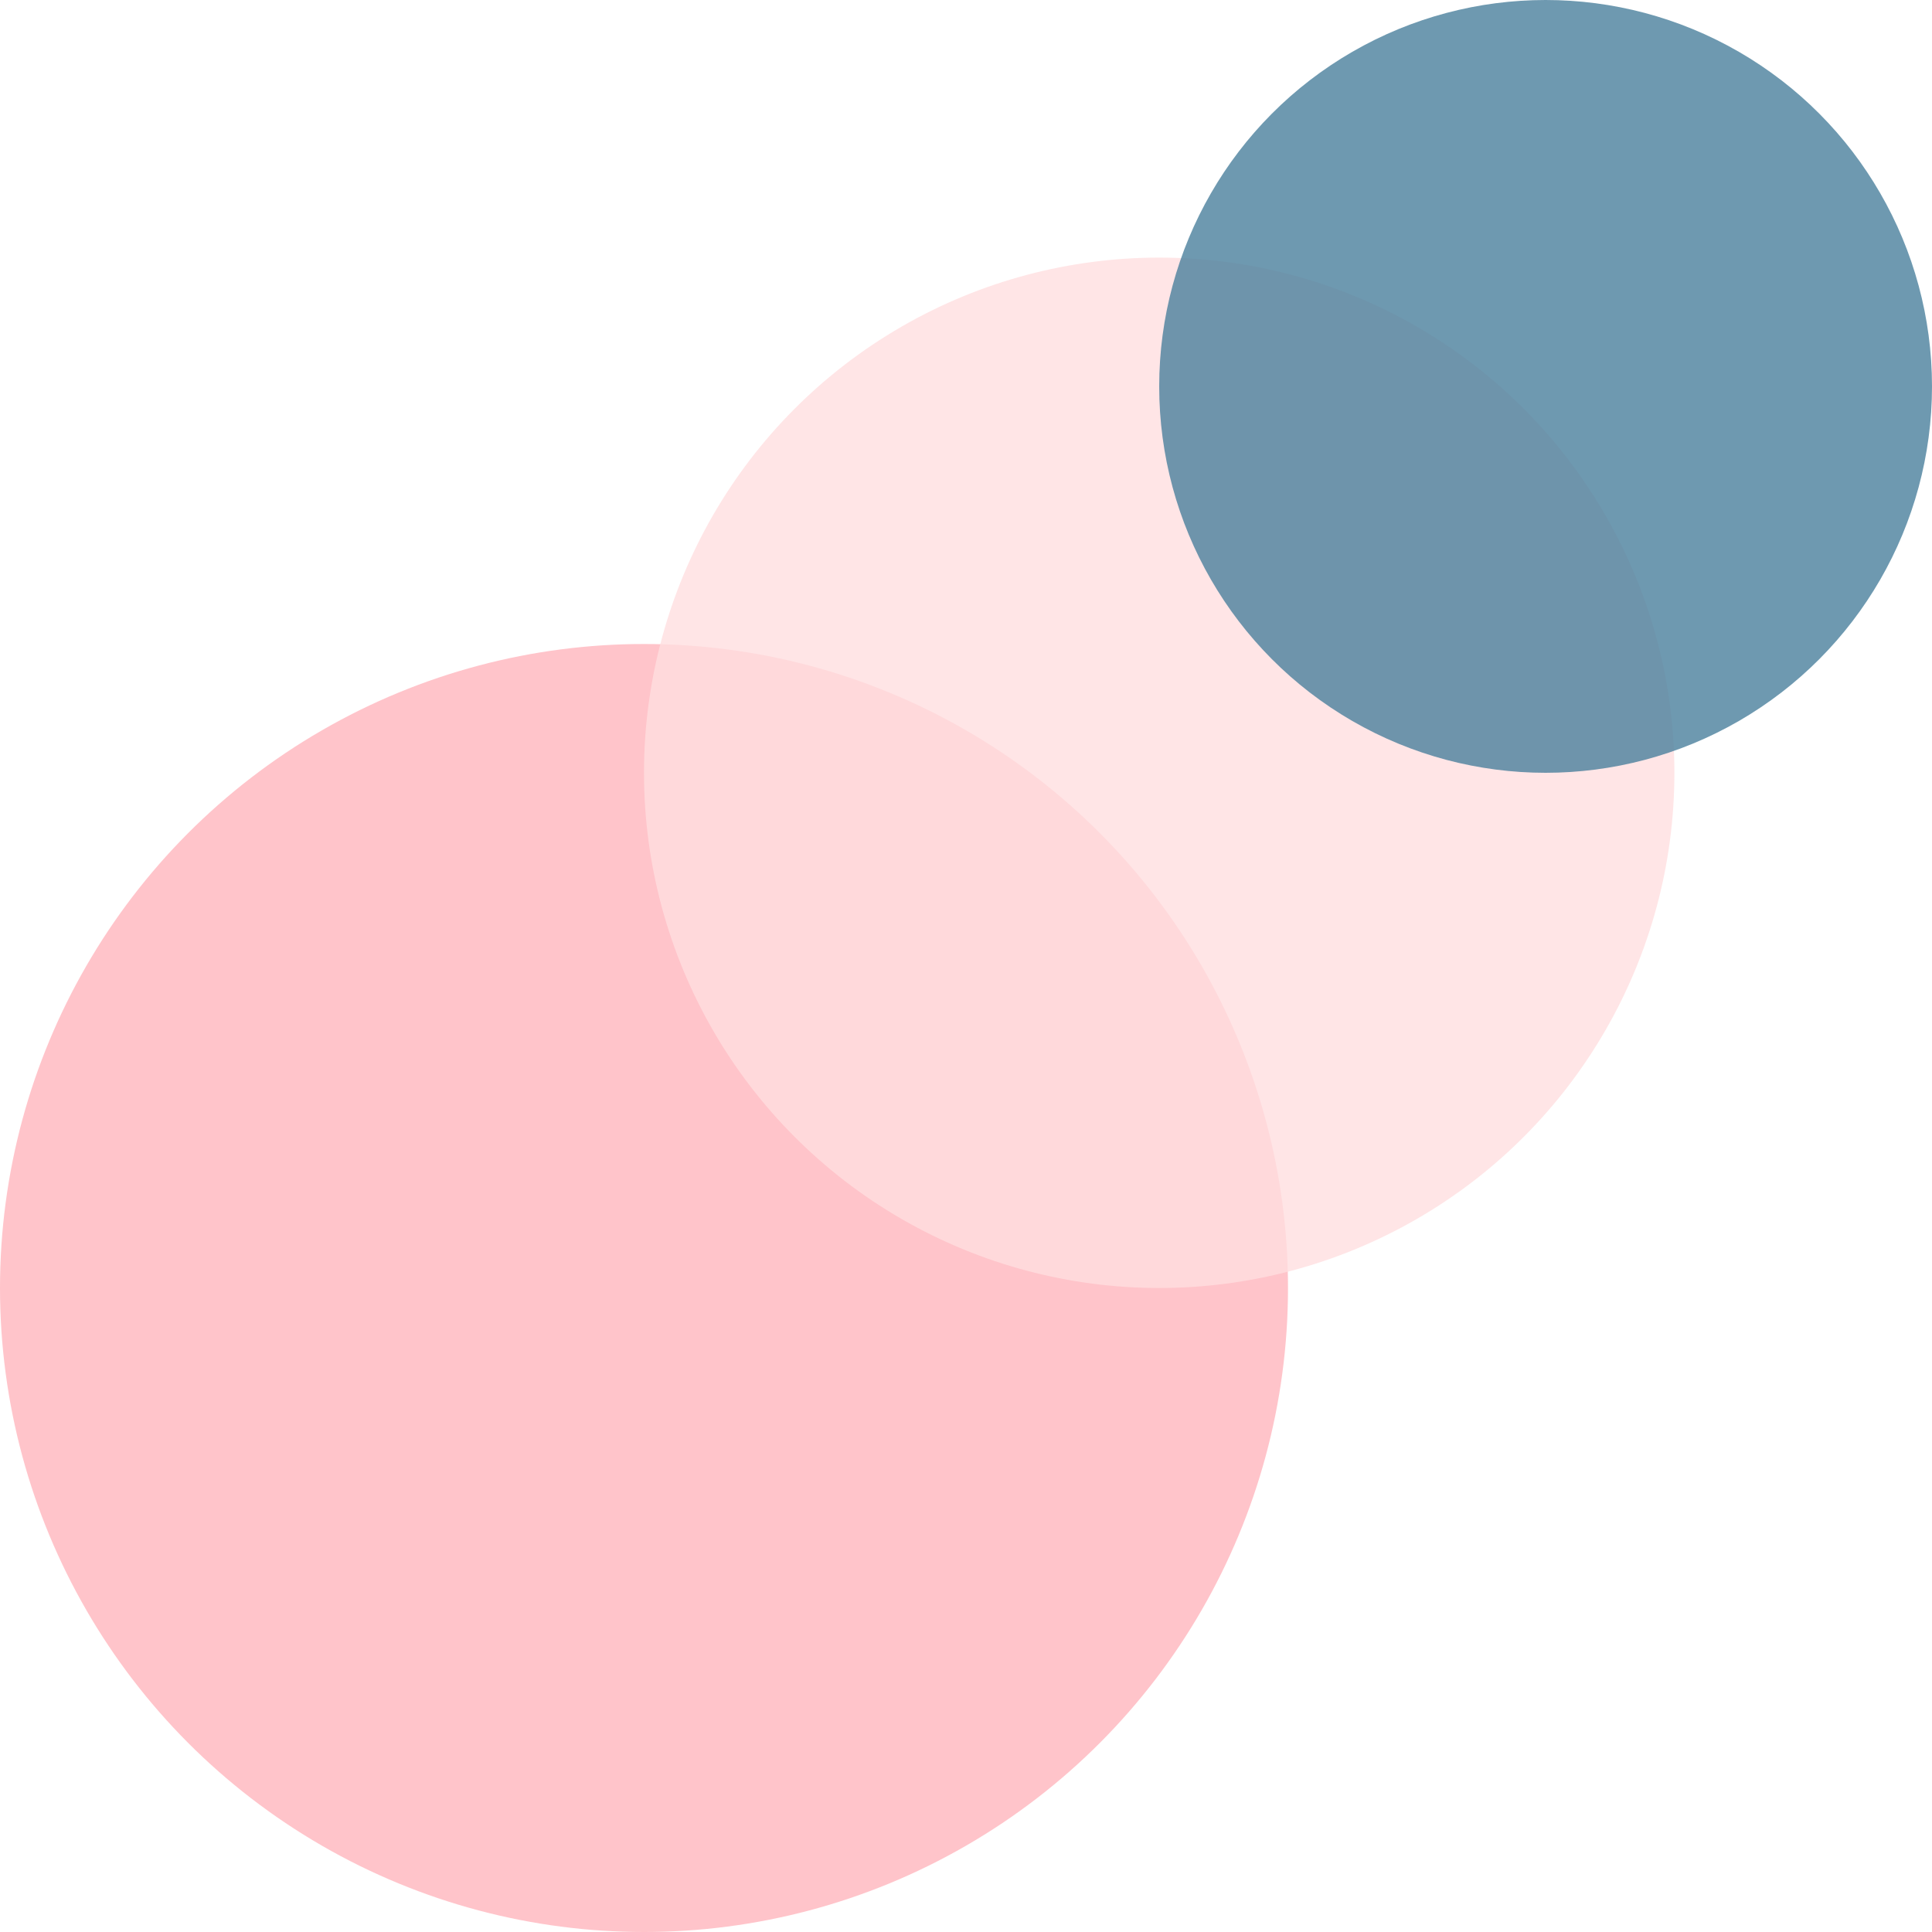 <svg width="150" height="150" viewBox="0 0 150 150" fill="none" xmlns="http://www.w3.org/2000/svg">
<circle opacity="0.8" cx="50" cy="100" r="50" fill="#FFB5BD"/>
<circle opacity="0.8" cx="90" cy="60" r="40" fill="#FFDEE0"/>
<circle opacity="0.8" cx="120" cy="30" r="30" fill="#4A809C"/>
</svg>
